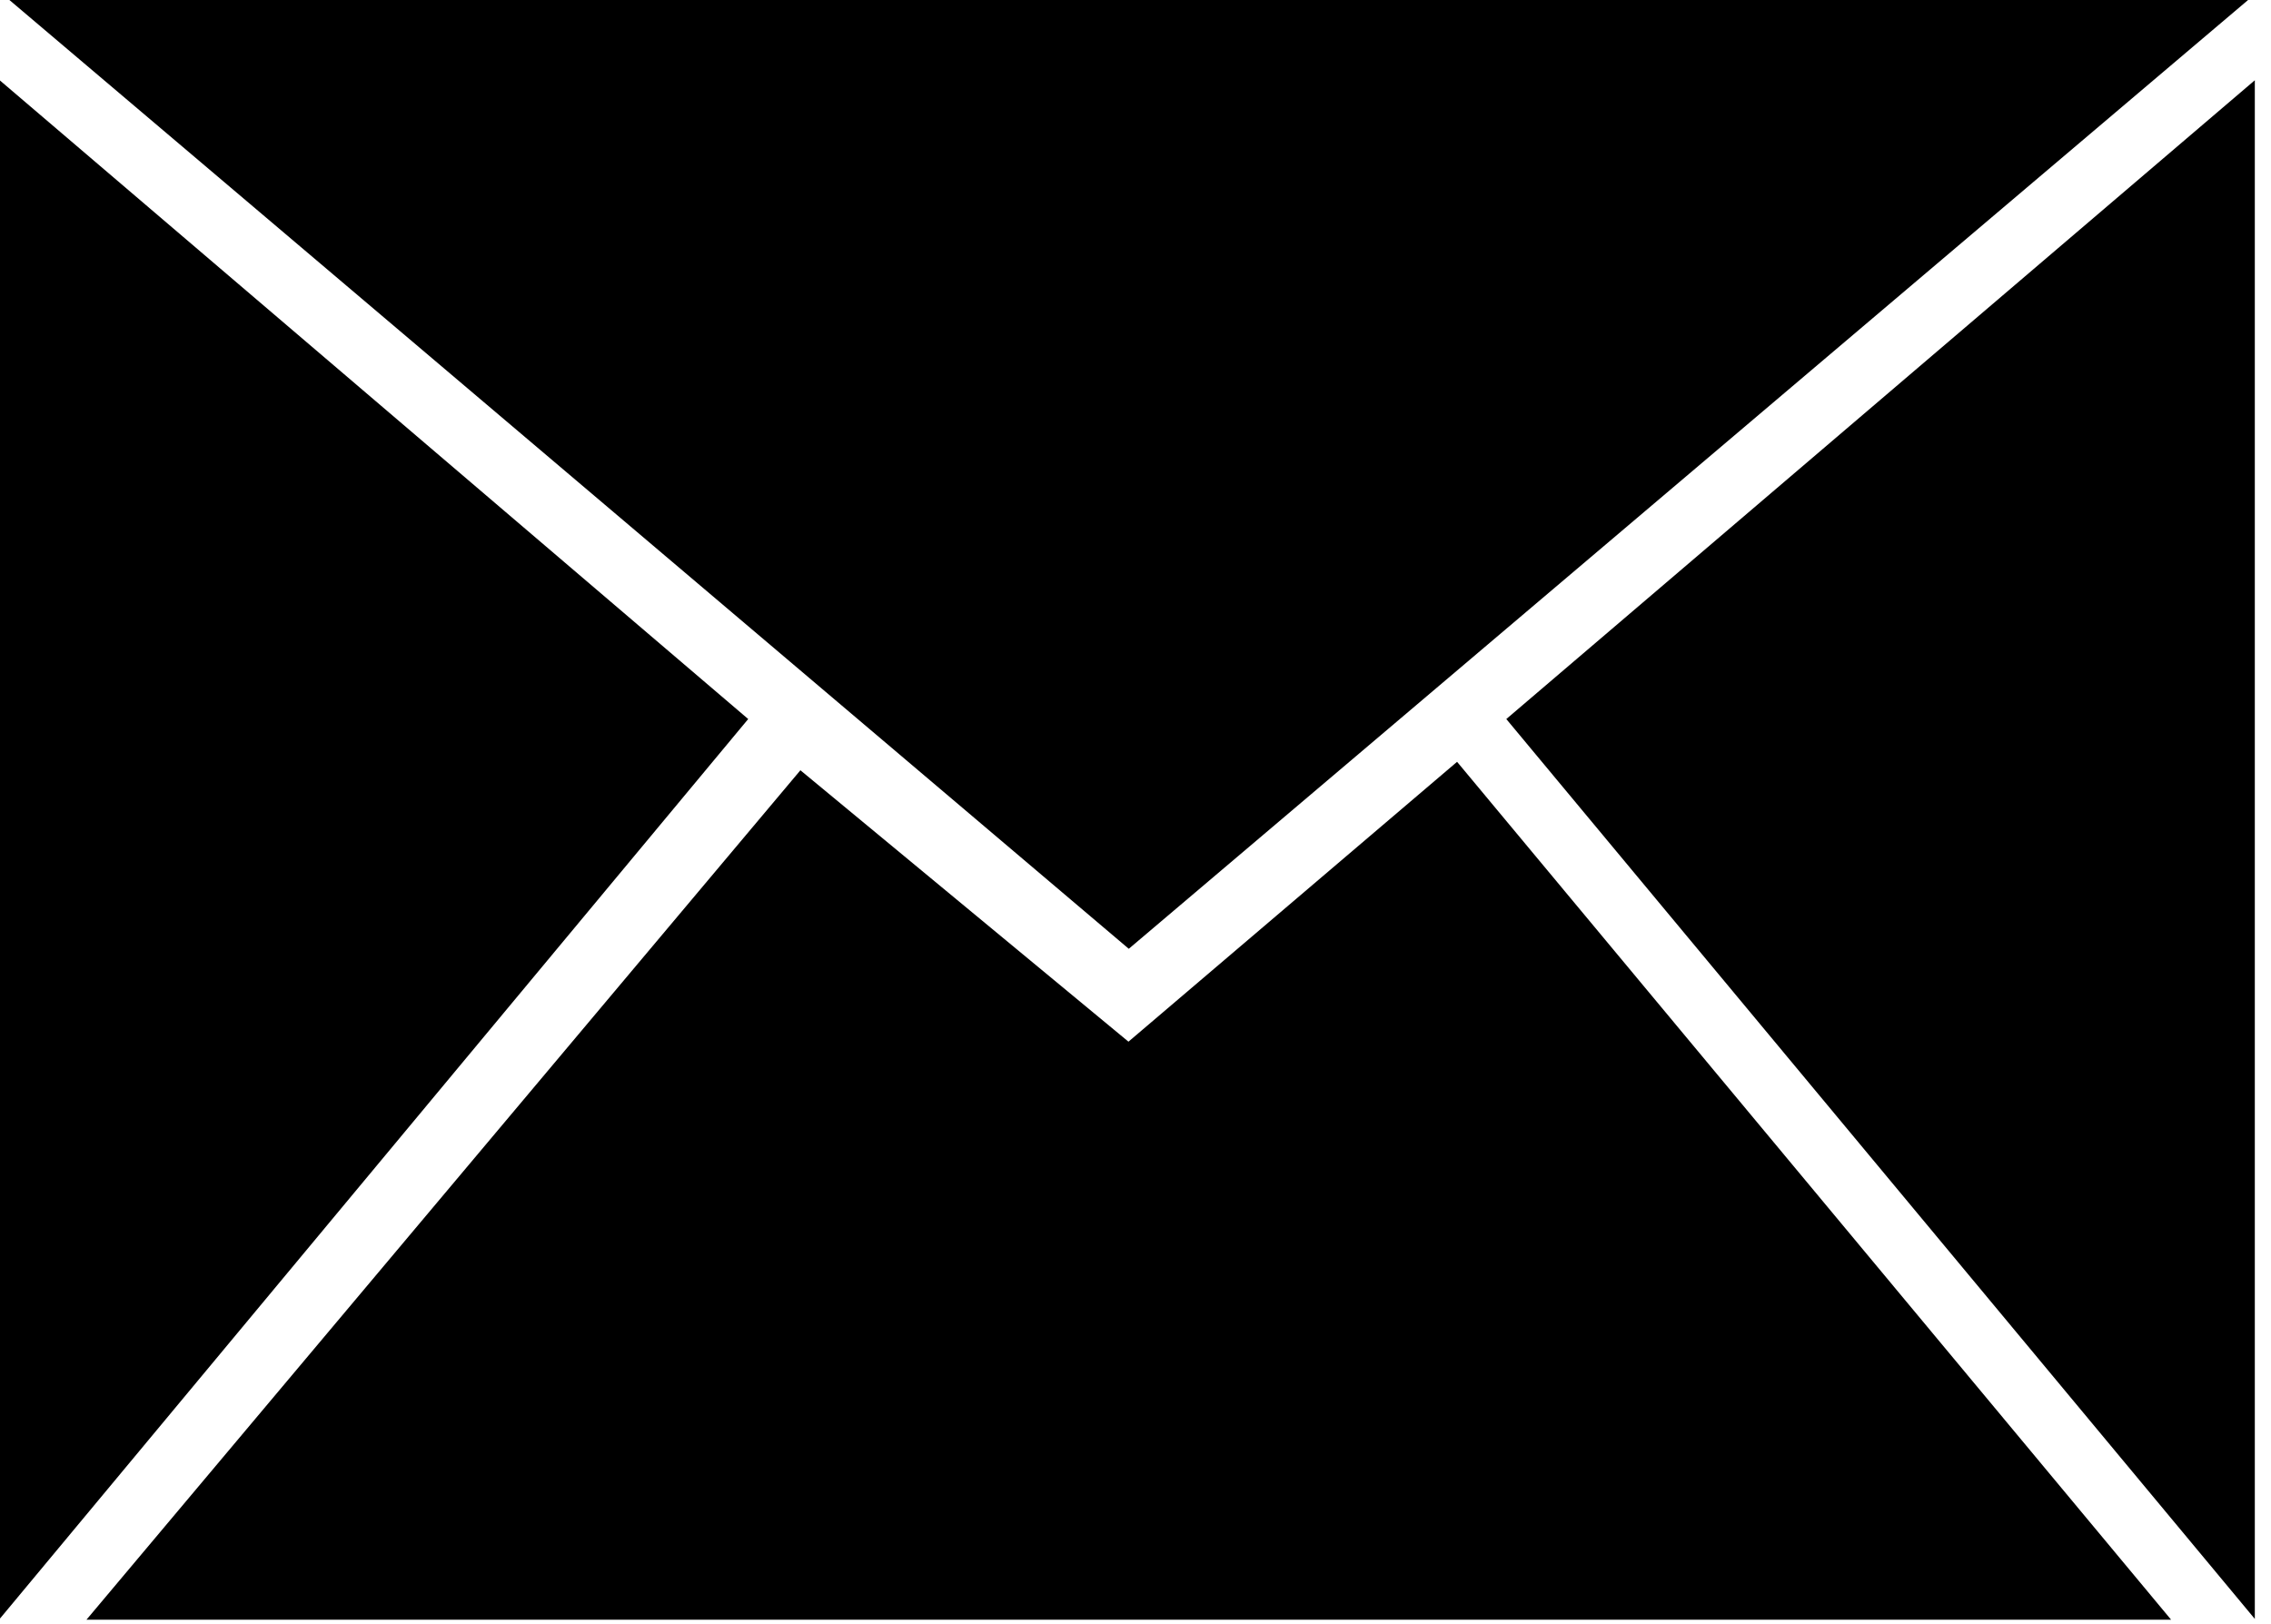 <?xml version="1.0" encoding="UTF-8" standalone="no"?>
<!DOCTYPE svg PUBLIC "-//W3C//DTD SVG 1.1//EN" "http://www.w3.org/Graphics/SVG/1.1/DTD/svg11.dtd">
<svg width="100%" height="100%" viewBox="0 0 179 128" version="1.1" xmlns="http://www.w3.org/2000/svg" xmlns:xlink="http://www.w3.org/1999/xlink" xml:space="preserve" xmlns:serif="http://www.serif.com/" style="fill-rule:evenodd;clip-rule:evenodd;stroke-linejoin:round;stroke-miterlimit:2;">
    <g transform="matrix(1,0,0,1,-132,0)">
        <g transform="matrix(0.254,0,0,0.256,119.25,-38.595)">
            <path d="M400.375,471.525L298.575,387.95L77.025,649.525L723.925,649.525L502.35,385.35L400.375,471.525ZM748.15,150.475L52.775,150.475L400.475,442.925L748.15,150.475ZM517.625,372.175L749.9,649.275L749.9,175.475L517.625,372.175ZM50.1,175.475L50.1,649.275L282.375,372.175L50.1,175.475Z" style="fill:#000000;fill-rule:nonzero;"/>
        </g>
    </g>
</svg>

